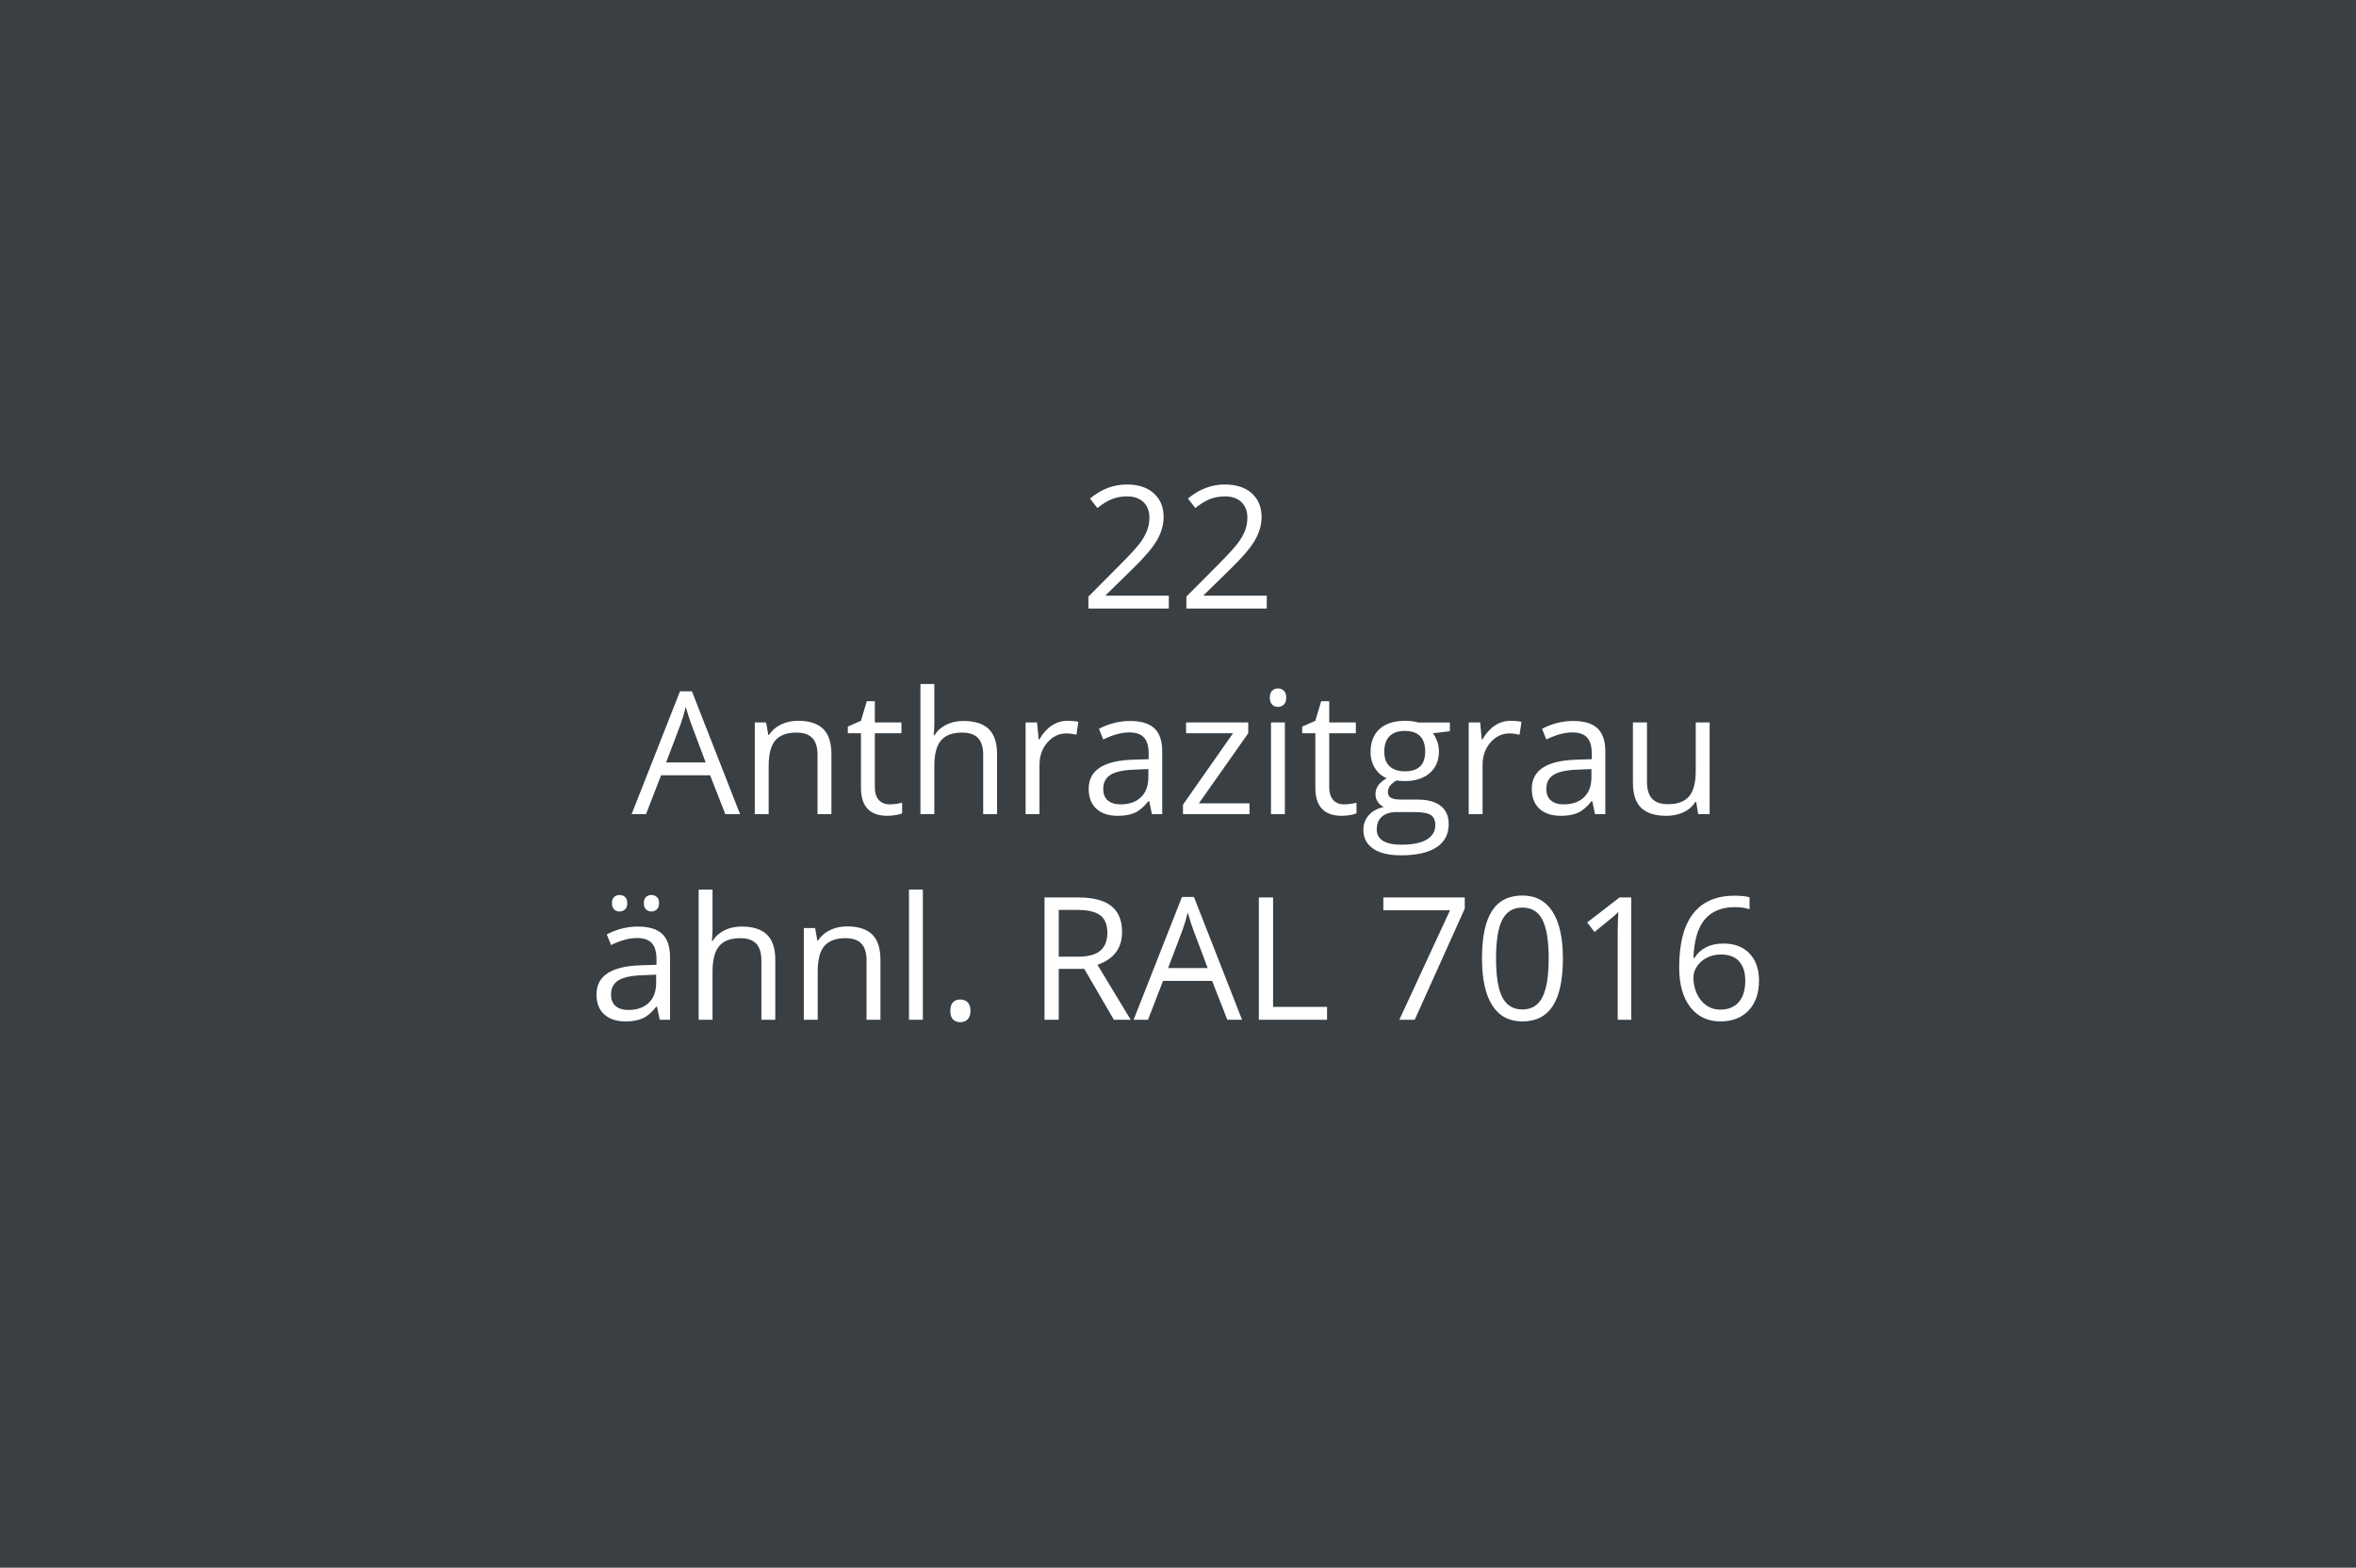 <?xml version="1.0" encoding="utf-8"?>
<!-- Generator: Adobe Illustrator 16.0.0, SVG Export Plug-In . SVG Version: 6.00 Build 0)  -->
<!DOCTYPE svg PUBLIC "-//W3C//DTD SVG 1.1//EN" "http://www.w3.org/Graphics/SVG/1.1/DTD/svg11.dtd">
<svg version="1.1" id="Ebene_1" xmlns="http://www.w3.org/2000/svg" xmlns:xlink="http://www.w3.org/1999/xlink" x="0px" y="0px"
	 width="550px" height="366px" viewBox="0 0 550 366" enable-background="new 0 0 550 366" xml:space="preserve">
<rect fill="#393F43" width="550" height="366"/>
<g>
	<rect fill="none" width="550" height="366"/>
	<path fill="#FFFFFF" d="M272.852,142.08h-18.77v-2.793l7.52-7.559c2.292-2.317,3.802-3.971,4.531-4.961
		c0.729-0.989,1.276-1.953,1.641-2.891c0.364-0.938,0.547-1.946,0.547-3.027c0-1.523-0.462-2.731-1.387-3.623
		c-0.925-0.892-2.207-1.338-3.848-1.338c-1.185,0-2.308,0.195-3.369,0.586c-1.062,0.391-2.243,1.101-3.545,2.129l-1.719-2.207
		c2.63-2.188,5.495-3.281,8.594-3.281c2.682,0,4.785,0.687,6.309,2.061c1.523,1.374,2.285,3.22,2.285,5.537
		c0,1.81-0.508,3.601-1.523,5.371c-1.016,1.771-2.917,4.011-5.703,6.719l-6.25,6.113v0.156h14.688V142.08z"/>
	<path fill="#FFFFFF" d="M295.723,142.08h-18.77v-2.793l7.52-7.559c2.291-2.317,3.802-3.971,4.531-4.961
		c0.729-0.989,1.275-1.953,1.641-2.891c0.364-0.938,0.547-1.946,0.547-3.027c0-1.523-0.463-2.731-1.387-3.623
		c-0.925-0.892-2.207-1.338-3.848-1.338c-1.186,0-2.309,0.195-3.369,0.586c-1.062,0.391-2.243,1.101-3.545,2.129l-1.719-2.207
		c2.63-2.188,5.494-3.281,8.594-3.281c2.682,0,4.785,0.687,6.309,2.061c1.523,1.374,2.285,3.22,2.285,5.537
		c0,1.81-0.508,3.601-1.523,5.371c-1.016,1.771-2.917,4.011-5.703,6.719l-6.25,6.113v0.156h14.688V142.08z"/>
	<path fill="#FFFFFF" d="M169.326,190.08l-3.555-9.083h-11.445l-3.516,9.083h-3.359l11.289-28.672h2.793l11.23,28.672H169.326z
		 M164.736,178.009l-3.32-8.848c-0.43-1.12-0.873-2.493-1.328-4.121c-0.287,1.25-0.697,2.624-1.23,4.121l-3.359,8.848H164.736z"/>
	<path fill="#FFFFFF" d="M190.85,190.08v-13.848c0-1.745-0.397-3.047-1.191-3.906c-0.794-0.859-2.038-1.289-3.73-1.289
		c-2.24,0-3.88,0.605-4.922,1.816c-1.042,1.211-1.563,3.21-1.563,5.996v11.231h-3.242v-21.407h2.637l0.527,2.93h0.156
		c0.664-1.055,1.595-1.872,2.793-2.451c1.198-0.579,2.532-0.869,4.004-0.869c2.578,0,4.518,0.622,5.82,1.865
		c1.302,1.243,1.953,3.232,1.953,5.967v13.965H190.85z"/>
	<path fill="#FFFFFF" d="M207.666,187.795c0.573,0,1.126-0.043,1.66-0.127c0.534-0.086,0.957-0.174,1.27-0.264v2.48
		c-0.352,0.168-0.869,0.309-1.553,0.42c-0.684,0.109-1.299,0.166-1.846,0.166c-4.141,0-6.211-2.182-6.211-6.543v-12.734h-3.066
		v-1.563l3.066-1.348l1.367-4.57h1.875v4.961h6.211v2.52h-6.211v12.598c0,1.29,0.306,2.278,0.918,2.969
		C205.758,187.449,206.598,187.795,207.666,187.795z"/>
	<path fill="#FFFFFF" d="M229.521,190.08v-13.848c0-1.745-0.397-3.047-1.191-3.906c-0.794-0.859-2.038-1.289-3.73-1.289
		c-2.253,0-3.896,0.612-4.932,1.836s-1.553,3.229-1.553,6.016v11.192h-3.242v-30.391h3.242v9.199c0,1.106-0.052,2.024-0.156,2.754
		h0.195c0.638-1.028,1.546-1.839,2.725-2.432c1.178-0.593,2.522-0.889,4.033-0.889c2.617,0,4.58,0.622,5.889,1.865
		s1.963,3.22,1.963,5.928v13.965H229.521z"/>
	<path fill="#FFFFFF" d="M249.189,168.283c0.95,0,1.803,0.078,2.559,0.234l-0.449,3.008c-0.886-0.195-1.667-0.293-2.344-0.293
		c-1.732,0-3.213,0.703-4.443,2.109s-1.846,3.157-1.846,5.254v11.485h-3.242v-21.407h2.676l0.371,3.965h0.156
		c0.794-1.394,1.751-2.468,2.871-3.223C246.618,168.661,247.848,168.283,249.189,168.283z"/>
	<path fill="#FFFFFF" d="M268.916,190.08l-0.645-3.047h-0.156c-1.068,1.34-2.132,2.248-3.193,2.725
		c-1.062,0.475-2.386,0.713-3.975,0.713c-2.123,0-3.786-0.547-4.99-1.641c-1.205-1.094-1.807-2.65-1.807-4.668
		c0-4.324,3.457-6.589,10.371-6.797l3.633-0.117v-1.328c0-1.68-0.361-2.92-1.084-3.721s-1.878-1.201-3.467-1.201
		c-1.784,0-3.802,0.547-6.055,1.641l-0.996-2.48c1.055-0.573,2.21-1.022,3.467-1.348c1.256-0.325,2.516-0.488,3.779-0.488
		c2.552,0,4.443,0.566,5.674,1.699s1.846,2.949,1.846,5.449v14.61H268.916z M261.592,187.795c2.018,0,3.604-0.555,4.756-1.66
		c1.152-1.107,1.729-2.657,1.729-4.649v-1.934l-3.242,0.137c-2.578,0.091-4.437,0.491-5.576,1.201
		c-1.14,0.71-1.709,1.813-1.709,3.311c0,1.172,0.354,2.063,1.064,2.676C259.323,187.488,260.315,187.795,261.592,187.795z"/>
	<path fill="#FFFFFF" d="M291.689,190.08h-15.527v-2.207l11.68-16.68h-10.957v-2.52h14.512v2.52l-11.523,16.368h11.816V190.08z"/>
	<path fill="#FFFFFF" d="M296.436,162.873c0-0.742,0.182-1.286,0.547-1.631c0.364-0.345,0.82-0.518,1.367-0.518
		c0.521,0,0.97,0.176,1.348,0.527c0.377,0.352,0.566,0.892,0.566,1.621s-0.189,1.272-0.566,1.631
		c-0.378,0.358-0.827,0.537-1.348,0.537c-0.547,0-1.003-0.179-1.367-0.537C296.617,164.145,296.436,163.602,296.436,162.873z
		 M299.951,190.08h-3.242v-21.407h3.242V190.08z"/>
	<path fill="#FFFFFF" d="M313.74,187.795c0.572,0,1.126-0.043,1.66-0.127c0.533-0.086,0.957-0.174,1.27-0.264v2.48
		c-0.352,0.168-0.869,0.309-1.553,0.42c-0.684,0.109-1.299,0.166-1.846,0.166c-4.141,0-6.211-2.182-6.211-6.543v-12.734h-3.066
		v-1.563l3.066-1.348l1.367-4.57h1.875v4.961h6.211v2.52h-6.211v12.598c0,1.29,0.306,2.278,0.918,2.969
		C311.832,187.449,312.672,187.795,313.74,187.795z"/>
	<path fill="#FFFFFF" d="M338.467,168.673v2.051l-3.965,0.469c0.364,0.456,0.689,1.052,0.977,1.787
		c0.286,0.735,0.43,1.565,0.43,2.49c0,2.097-0.717,3.77-2.148,5.02c-1.433,1.25-3.398,1.875-5.898,1.875
		c-0.639,0-1.237-0.052-1.797-0.156c-1.381,0.729-2.07,1.647-2.07,2.754c0,0.586,0.24,1.018,0.723,1.299
		c0.481,0.279,1.309,0.42,2.48,0.42h3.789c2.317,0,4.098,0.488,5.342,1.465c1.243,0.977,1.865,2.395,1.865,4.258
		c0,2.369-0.951,4.176-2.852,5.42c-1.901,1.242-4.675,1.865-8.32,1.865c-2.8,0-4.958-0.521-6.475-1.563
		c-1.518-1.043-2.275-2.514-2.275-4.414c0-1.303,0.416-2.43,1.25-3.379c0.833-0.951,2.005-1.596,3.516-1.934
		c-0.547-0.248-1.006-0.633-1.377-1.152c-0.371-0.521-0.557-1.127-0.557-1.816c0-0.781,0.208-1.465,0.625-2.051
		c0.416-0.586,1.074-1.152,1.973-1.699c-1.107-0.456-2.009-1.23-2.705-2.324c-0.697-1.094-1.045-2.344-1.045-3.75
		c0-2.344,0.703-4.15,2.109-5.42s3.398-1.904,5.977-1.904c1.119,0,2.129,0.13,3.027,0.391H338.467z M321.396,193.674
		c0,1.158,0.488,2.037,1.465,2.637c0.977,0.598,2.376,0.898,4.199,0.898c2.721,0,4.736-0.408,6.045-1.221
		c1.309-0.814,1.963-1.918,1.963-3.311c0-1.16-0.358-1.963-1.074-2.412c-0.717-0.449-2.064-0.674-4.043-0.674h-3.887
		c-1.472,0-2.617,0.352-3.438,1.055S321.396,192.357,321.396,193.674z M323.154,175.529c0,1.497,0.423,2.63,1.27,3.398
		c0.846,0.769,2.024,1.152,3.535,1.152c3.164,0,4.746-1.536,4.746-4.609c0-3.216-1.602-4.824-4.805-4.824
		c-1.523,0-2.695,0.41-3.516,1.23S323.154,173.915,323.154,175.529z"/>
	<path fill="#FFFFFF" d="M352.627,168.283c0.95,0,1.803,0.078,2.559,0.234l-0.449,3.008c-0.886-0.195-1.667-0.293-2.344-0.293
		c-1.732,0-3.213,0.703-4.443,2.109s-1.846,3.157-1.846,5.254v11.485h-3.242v-21.407h2.676l0.371,3.965h0.156
		c0.794-1.394,1.751-2.468,2.871-3.223C350.055,168.661,351.285,168.283,352.627,168.283z"/>
	<path fill="#FFFFFF" d="M372.354,190.08l-0.645-3.047h-0.156c-1.068,1.34-2.133,2.248-3.193,2.725
		c-1.062,0.475-2.387,0.713-3.975,0.713c-2.123,0-3.786-0.547-4.99-1.641c-1.205-1.094-1.807-2.65-1.807-4.668
		c0-4.324,3.457-6.589,10.371-6.797l3.633-0.117v-1.328c0-1.68-0.361-2.92-1.084-3.721s-1.879-1.201-3.467-1.201
		c-1.784,0-3.803,0.547-6.055,1.641l-0.996-2.48c1.055-0.573,2.21-1.022,3.467-1.348c1.256-0.325,2.516-0.488,3.779-0.488
		c2.552,0,4.443,0.566,5.674,1.699s1.846,2.949,1.846,5.449v14.61H372.354z M365.029,187.795c2.018,0,3.604-0.555,4.756-1.66
		c1.152-1.107,1.729-2.657,1.729-4.649v-1.934l-3.242,0.137c-2.578,0.091-4.438,0.491-5.576,1.201
		c-1.14,0.71-1.709,1.813-1.709,3.311c0,1.172,0.354,2.063,1.064,2.676C362.76,187.488,363.753,187.795,365.029,187.795z"/>
	<path fill="#FFFFFF" d="M384.482,168.673v13.887c0,1.745,0.397,3.047,1.191,3.907s2.038,1.289,3.73,1.289
		c2.239,0,3.877-0.613,4.912-1.836c1.035-1.225,1.553-3.223,1.553-5.997v-11.25h3.242v21.407h-2.676l-0.469-2.871h-0.176
		c-0.664,1.055-1.585,1.861-2.764,2.422c-1.179,0.559-2.522,0.84-4.033,0.84c-2.604,0-4.554-0.619-5.85-1.855
		c-1.296-1.238-1.943-3.217-1.943-5.938v-14.004H384.482z"/>
	<path fill="#FFFFFF" d="M154.014,238.08l-0.645-3.047h-0.156c-1.068,1.34-2.132,2.248-3.193,2.725
		c-1.062,0.475-2.386,0.713-3.975,0.713c-2.123,0-3.786-0.547-4.99-1.641c-1.205-1.094-1.807-2.65-1.807-4.668
		c0-4.324,3.457-6.59,10.371-6.797l3.633-0.117v-1.328c0-1.68-0.361-2.92-1.084-3.721s-1.878-1.201-3.467-1.201
		c-1.784,0-3.802,0.547-6.055,1.641l-0.996-2.48c1.055-0.574,2.21-1.023,3.467-1.348c1.256-0.326,2.516-0.488,3.779-0.488
		c2.552,0,4.443,0.566,5.674,1.699s1.846,2.949,1.846,5.449v14.609H154.014z M146.689,235.795c2.018,0,3.604-0.555,4.756-1.66
		c1.152-1.107,1.729-2.656,1.729-4.648v-1.934l-3.242,0.137c-2.578,0.09-4.437,0.49-5.576,1.201
		c-1.14,0.709-1.709,1.813-1.709,3.311c0,1.172,0.354,2.063,1.064,2.676C144.42,235.488,145.413,235.795,146.689,235.795z
		 M142.861,210.873c0-0.678,0.172-1.166,0.518-1.465c0.345-0.301,0.758-0.449,1.24-0.449c0.495,0,0.921,0.148,1.279,0.449
		c0.358,0.299,0.537,0.787,0.537,1.465c0,0.65-0.179,1.135-0.537,1.455c-0.358,0.318-0.785,0.479-1.279,0.479
		c-0.482,0-0.896-0.16-1.24-0.479C143.034,212.008,142.861,211.523,142.861,210.873z M150.303,210.873
		c0-0.678,0.172-1.166,0.518-1.465c0.345-0.301,0.758-0.449,1.24-0.449c0.481,0,0.901,0.148,1.26,0.449
		c0.358,0.299,0.537,0.787,0.537,1.465c0,0.65-0.179,1.135-0.537,1.455c-0.358,0.318-0.778,0.479-1.26,0.479
		c-0.482,0-0.896-0.16-1.24-0.479C150.475,212.008,150.303,211.523,150.303,210.873z"/>
	<path fill="#FFFFFF" d="M177.744,238.08v-13.848c0-1.746-0.397-3.047-1.191-3.906c-0.794-0.859-2.038-1.289-3.73-1.289
		c-2.253,0-3.896,0.611-4.932,1.836c-1.035,1.223-1.553,3.229-1.553,6.016v11.191h-3.242v-30.391h3.242v9.199
		c0,1.105-0.052,2.023-0.156,2.754h0.195c0.638-1.029,1.546-1.84,2.725-2.432c1.178-0.594,2.522-0.889,4.033-0.889
		c2.617,0,4.58,0.621,5.889,1.865c1.309,1.242,1.963,3.219,1.963,5.928v13.965H177.744z"/>
	<path fill="#FFFFFF" d="M202.295,238.08v-13.848c0-1.746-0.397-3.047-1.191-3.906c-0.794-0.859-2.038-1.289-3.73-1.289
		c-2.24,0-3.88,0.605-4.922,1.816c-1.042,1.211-1.563,3.209-1.563,5.996v11.23h-3.242v-21.406h2.637l0.527,2.93h0.156
		c0.664-1.055,1.595-1.873,2.793-2.451c1.198-0.58,2.532-0.869,4.004-0.869c2.578,0,4.518,0.621,5.82,1.865
		c1.302,1.242,1.953,3.232,1.953,5.967v13.965H202.295z"/>
	<path fill="#FFFFFF" d="M215.439,238.08h-3.242v-30.391h3.242V238.08z"/>
	<path fill="#FFFFFF" d="M221.846,236.01c0-0.873,0.198-1.533,0.596-1.982c0.397-0.449,0.967-0.674,1.709-0.674
		c0.755,0,1.344,0.225,1.768,0.674c0.423,0.449,0.635,1.109,0.635,1.982c0,0.846-0.215,1.496-0.645,1.953
		c-0.43,0.455-1.016,0.684-1.758,0.684c-0.664,0-1.214-0.205-1.65-0.615C222.063,237.621,221.846,236.947,221.846,236.01z"/>
	<path fill="#FFFFFF" d="M247.158,226.205v11.875h-3.32v-28.555h7.832c3.502,0,6.09,0.67,7.764,2.012
		c1.673,1.34,2.51,3.359,2.51,6.055c0,3.775-1.914,6.328-5.742,7.656l7.754,12.832h-3.926l-6.914-11.875H247.158z M247.158,223.354
		h4.551c2.344,0,4.063-0.467,5.156-1.396c1.094-0.932,1.641-2.328,1.641-4.189c0-1.889-0.557-3.25-1.67-4.082
		c-1.113-0.834-2.9-1.25-5.361-1.25h-4.316V223.354z"/>
	<path fill="#FFFFFF" d="M286.514,238.08l-3.555-9.082h-11.445l-3.516,9.082h-3.359l11.289-28.672h2.793l11.23,28.672H286.514z
		 M281.924,226.01l-3.32-8.848c-0.43-1.121-0.873-2.494-1.328-4.121c-0.287,1.25-0.697,2.623-1.23,4.121l-3.359,8.848H281.924z"/>
	<path fill="#FFFFFF" d="M293.877,238.08v-28.555h3.32v25.547h12.598v3.008H293.877z"/>
	<path fill="#FFFFFF" d="M326.67,238.08l11.836-25.566h-15.566v-2.988h19.004v2.598l-11.68,25.957H326.67z"/>
	<path fill="#FFFFFF" d="M364.854,223.764c0,4.934-0.778,8.619-2.334,11.055c-1.557,2.434-3.936,3.652-7.139,3.652
		c-3.073,0-5.41-1.248-7.012-3.74c-1.602-2.494-2.402-6.15-2.402-10.967c0-4.975,0.774-8.666,2.324-11.074
		c1.549-2.41,3.912-3.613,7.09-3.613c3.099,0,5.452,1.256,7.061,3.77C364.049,215.357,364.854,218.998,364.854,223.764z
		 M349.248,223.764c0,4.152,0.488,7.178,1.465,9.072s2.532,2.842,4.668,2.842c2.161,0,3.727-0.961,4.697-2.881
		c0.97-1.922,1.455-4.932,1.455-9.033s-0.485-7.107-1.455-9.014c-0.971-1.908-2.536-2.861-4.697-2.861
		c-2.136,0-3.691,0.939-4.668,2.822C349.736,216.592,349.248,219.609,349.248,223.764z"/>
	<path fill="#FFFFFF" d="M380.811,238.08h-3.164v-20.352c0-1.693,0.052-3.295,0.156-4.805c-0.273,0.273-0.579,0.559-0.918,0.859
		c-0.339,0.299-1.888,1.568-4.648,3.809l-1.719-2.227l7.559-5.84h2.734V238.08z"/>
	<path fill="#FFFFFF" d="M392.002,225.873c0-5.613,1.091-9.809,3.271-12.588c2.181-2.781,5.407-4.17,9.678-4.17
		c1.472,0,2.63,0.123,3.477,0.371v2.793c-1.003-0.326-2.148-0.488-3.438-0.488c-3.06,0-5.397,0.953-7.012,2.861
		c-1.614,1.906-2.5,4.904-2.656,8.994h0.234c1.433-2.24,3.698-3.359,6.797-3.359c2.565,0,4.587,0.773,6.064,2.324
		c1.478,1.549,2.217,3.652,2.217,6.309c0,2.969-0.811,5.303-2.432,7.002s-3.812,2.549-6.572,2.549c-2.956,0-5.3-1.111-7.031-3.33
		C392.868,232.92,392.002,229.83,392.002,225.873z M401.592,235.717c1.849,0,3.284-0.584,4.307-1.748
		c1.022-1.166,1.533-2.85,1.533-5.049c0-1.889-0.476-3.373-1.426-4.453c-0.95-1.082-2.37-1.621-4.258-1.621
		c-1.172,0-2.246,0.24-3.223,0.723c-0.977,0.48-1.755,1.145-2.334,1.992c-0.579,0.846-0.869,1.725-0.869,2.637
		c0,1.34,0.261,2.59,0.781,3.75c0.521,1.158,1.26,2.076,2.217,2.754C399.277,235.377,400.368,235.717,401.592,235.717z"/>
</g>
<g>
</g>
<g>
</g>
<g>
</g>
<g>
</g>
<g>
</g>
<g>
</g>
</svg>
